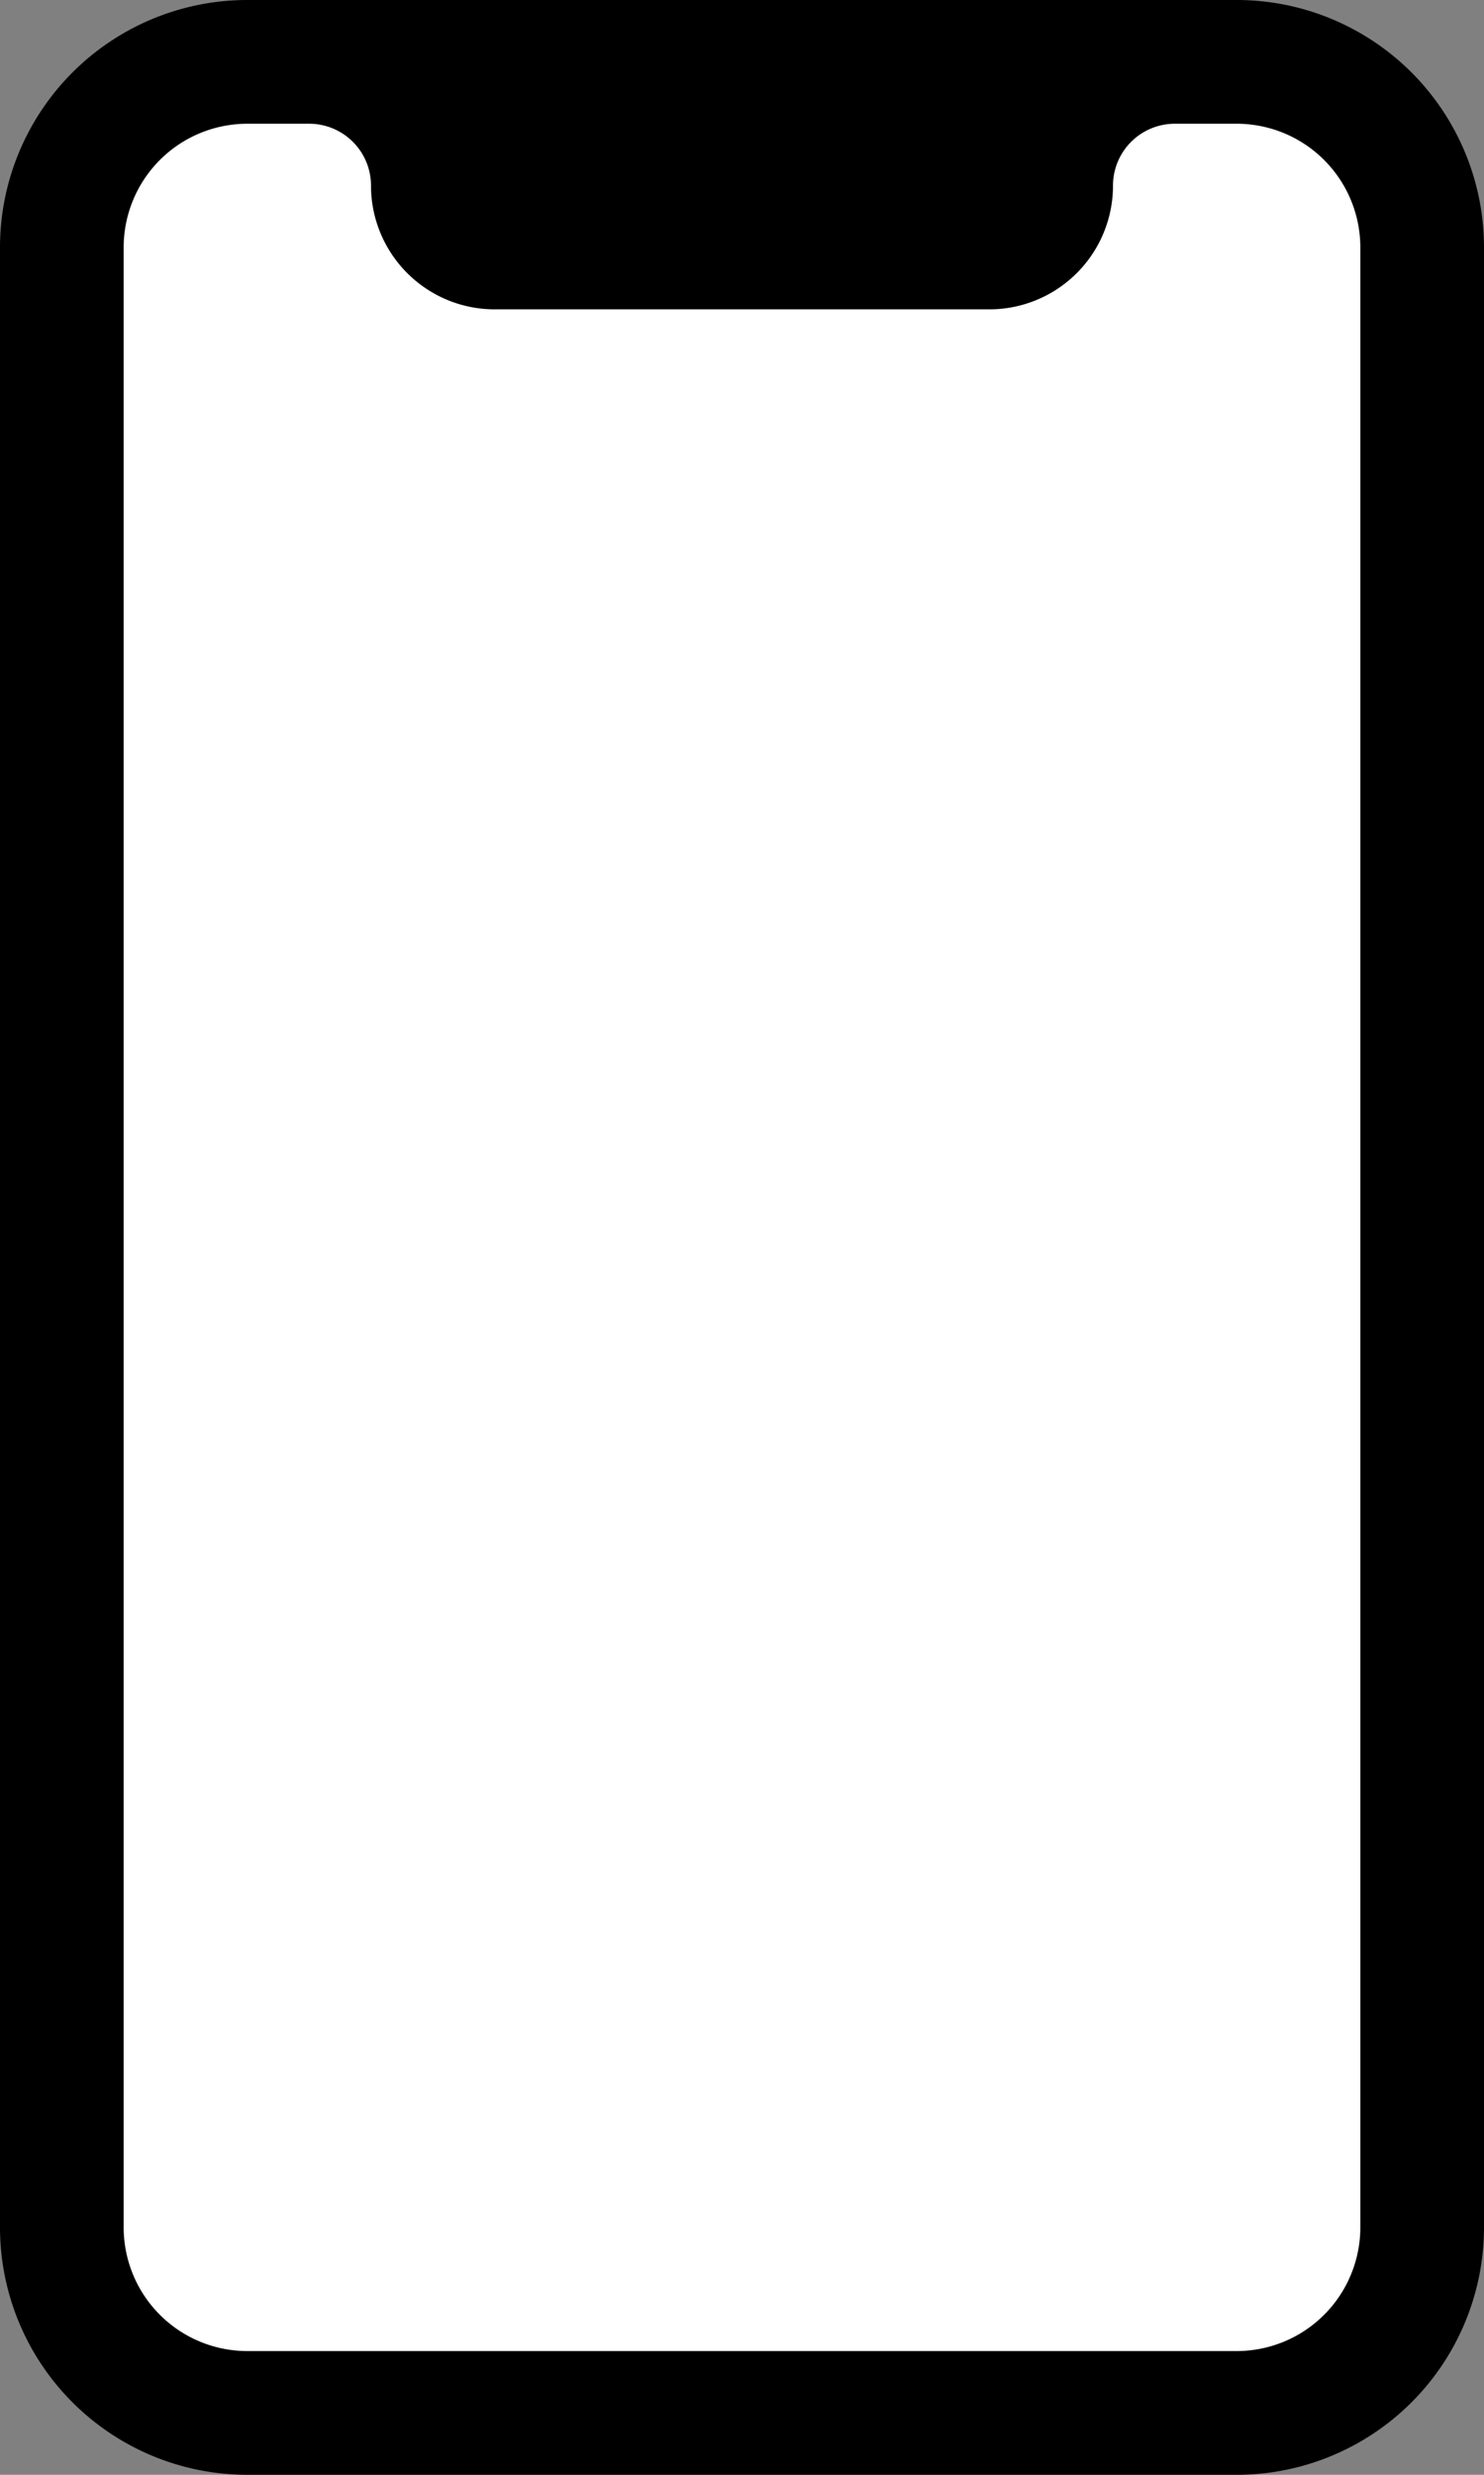 <svg xmlns="http://www.w3.org/2000/svg" viewBox="0 0 24 40"><rect x="0" y="0" width="24" height="40" fill="#808080" stroke="none"/><title>mobile</title><path d="M24,4V36a4,4,0,0,1-4,4H4a4,4,0,0,1-4-4V4A4,4,0,0,1,4,0H20A4,4,0,0,1,24,4Z"/><path d="M4,38H20a2,2,0,0,0,2-2V4a2,2,0,0,0-2-2H19a1,1,0,0,0-1,1h0a2,2,0,0,1-2,2H8A2,2,0,0,1,6,3H6A1,1,0,0,0,5,2H4A2,2,0,0,0,2,4V36A2,2,0,0,0,4,38Z" style="fill:#fff"/></svg>